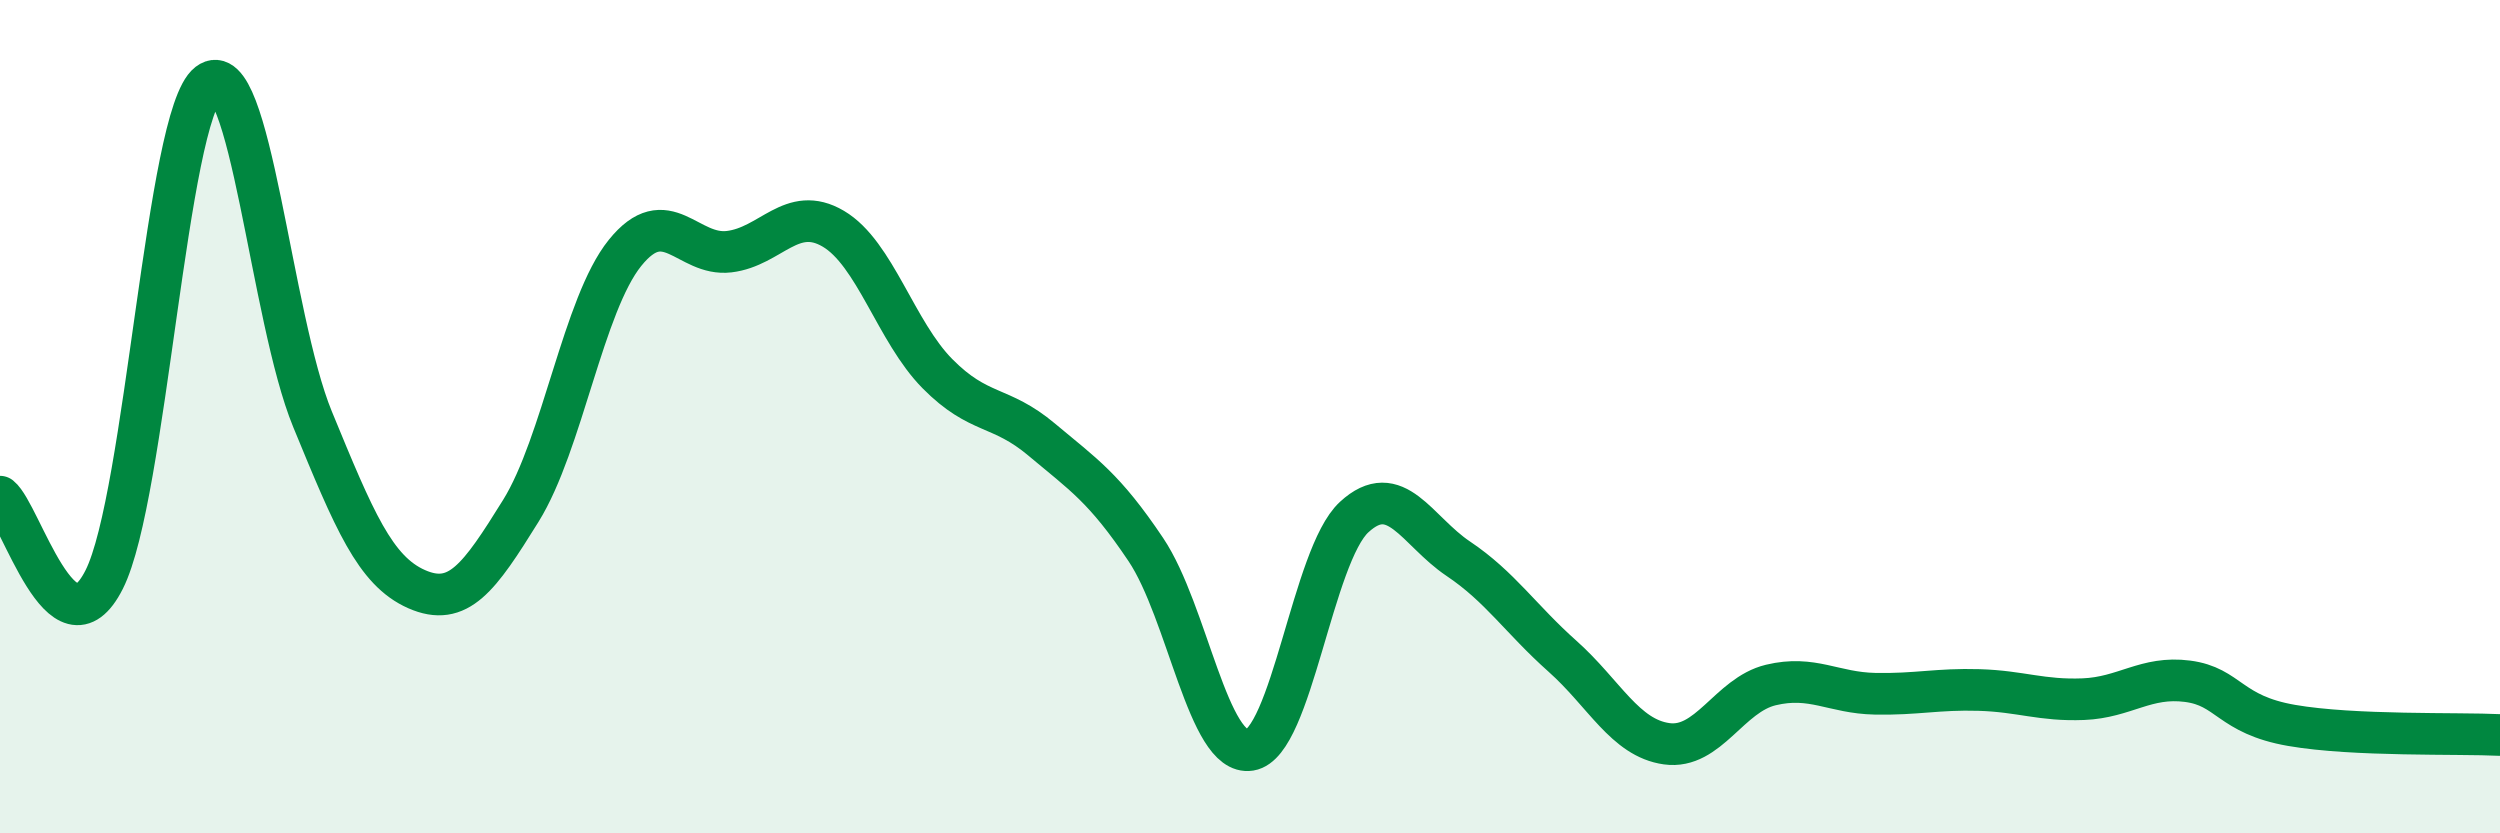 
    <svg width="60" height="20" viewBox="0 0 60 20" xmlns="http://www.w3.org/2000/svg">
      <path
        d="M 0,11.92 C 0.5,12.32 1.5,15.89 2.5,13.91 C 3.5,11.93 4,2.77 5,2 C 6,1.23 6.5,7.63 7.5,10.06 C 8.5,12.49 9,13.7 10,14.14 C 11,14.58 11.5,13.87 12.5,12.26 C 13.5,10.65 14,7.31 15,6.07 C 16,4.83 16.5,6.16 17.5,6.04 C 18.5,5.92 19,4.9 20,5.49 C 21,6.08 21.5,7.96 22.5,8.97 C 23.5,9.98 24,9.71 25,10.55 C 26,11.39 26.5,11.7 27.5,13.19 C 28.5,14.68 29,18.16 30,18 C 31,17.84 31.5,13.33 32.5,12.41 C 33.5,11.49 34,12.74 35,13.41 C 36,14.08 36.5,14.86 37.5,15.75 C 38.5,16.64 39,17.71 40,17.85 C 41,17.99 41.5,16.68 42.5,16.44 C 43.5,16.2 44,16.63 45,16.65 C 46,16.67 46.5,16.53 47.5,16.56 C 48.5,16.59 49,16.82 50,16.78 C 51,16.74 51.5,16.22 52.5,16.35 C 53.5,16.48 53.5,17.15 55,17.41 C 56.5,17.67 59,17.59 60,17.64L60 20L0 20Z"
        fill="#008740"
        opacity="0.1"
        stroke-linecap="round"
        stroke-linejoin="round"
      />
      <path
        d="M 0,11.92 C 0.5,12.32 1.5,15.89 2.5,13.91 C 3.5,11.93 4,2.77 5,2 C 6,1.23 6.5,7.63 7.5,10.06 C 8.5,12.49 9,13.7 10,14.14 C 11,14.58 11.5,13.87 12.5,12.26 C 13.5,10.65 14,7.31 15,6.07 C 16,4.83 16.5,6.16 17.5,6.04 C 18.5,5.92 19,4.9 20,5.49 C 21,6.08 21.5,7.96 22.5,8.97 C 23.5,9.98 24,9.71 25,10.55 C 26,11.39 26.5,11.7 27.5,13.19 C 28.5,14.68 29,18.16 30,18 C 31,17.84 31.5,13.33 32.5,12.41 C 33.5,11.49 34,12.74 35,13.41 C 36,14.08 36.5,14.86 37.5,15.75 C 38.5,16.64 39,17.71 40,17.85 C 41,17.99 41.5,16.68 42.5,16.44 C 43.5,16.2 44,16.63 45,16.65 C 46,16.67 46.5,16.53 47.5,16.56 C 48.5,16.59 49,16.82 50,16.78 C 51,16.74 51.5,16.22 52.5,16.35 C 53.5,16.48 53.5,17.15 55,17.41 C 56.5,17.67 59,17.59 60,17.64"
        stroke="#008740"
        stroke-width="1"
        fill="none"
        stroke-linecap="round"
        stroke-linejoin="round"
      />
    </svg>
  
